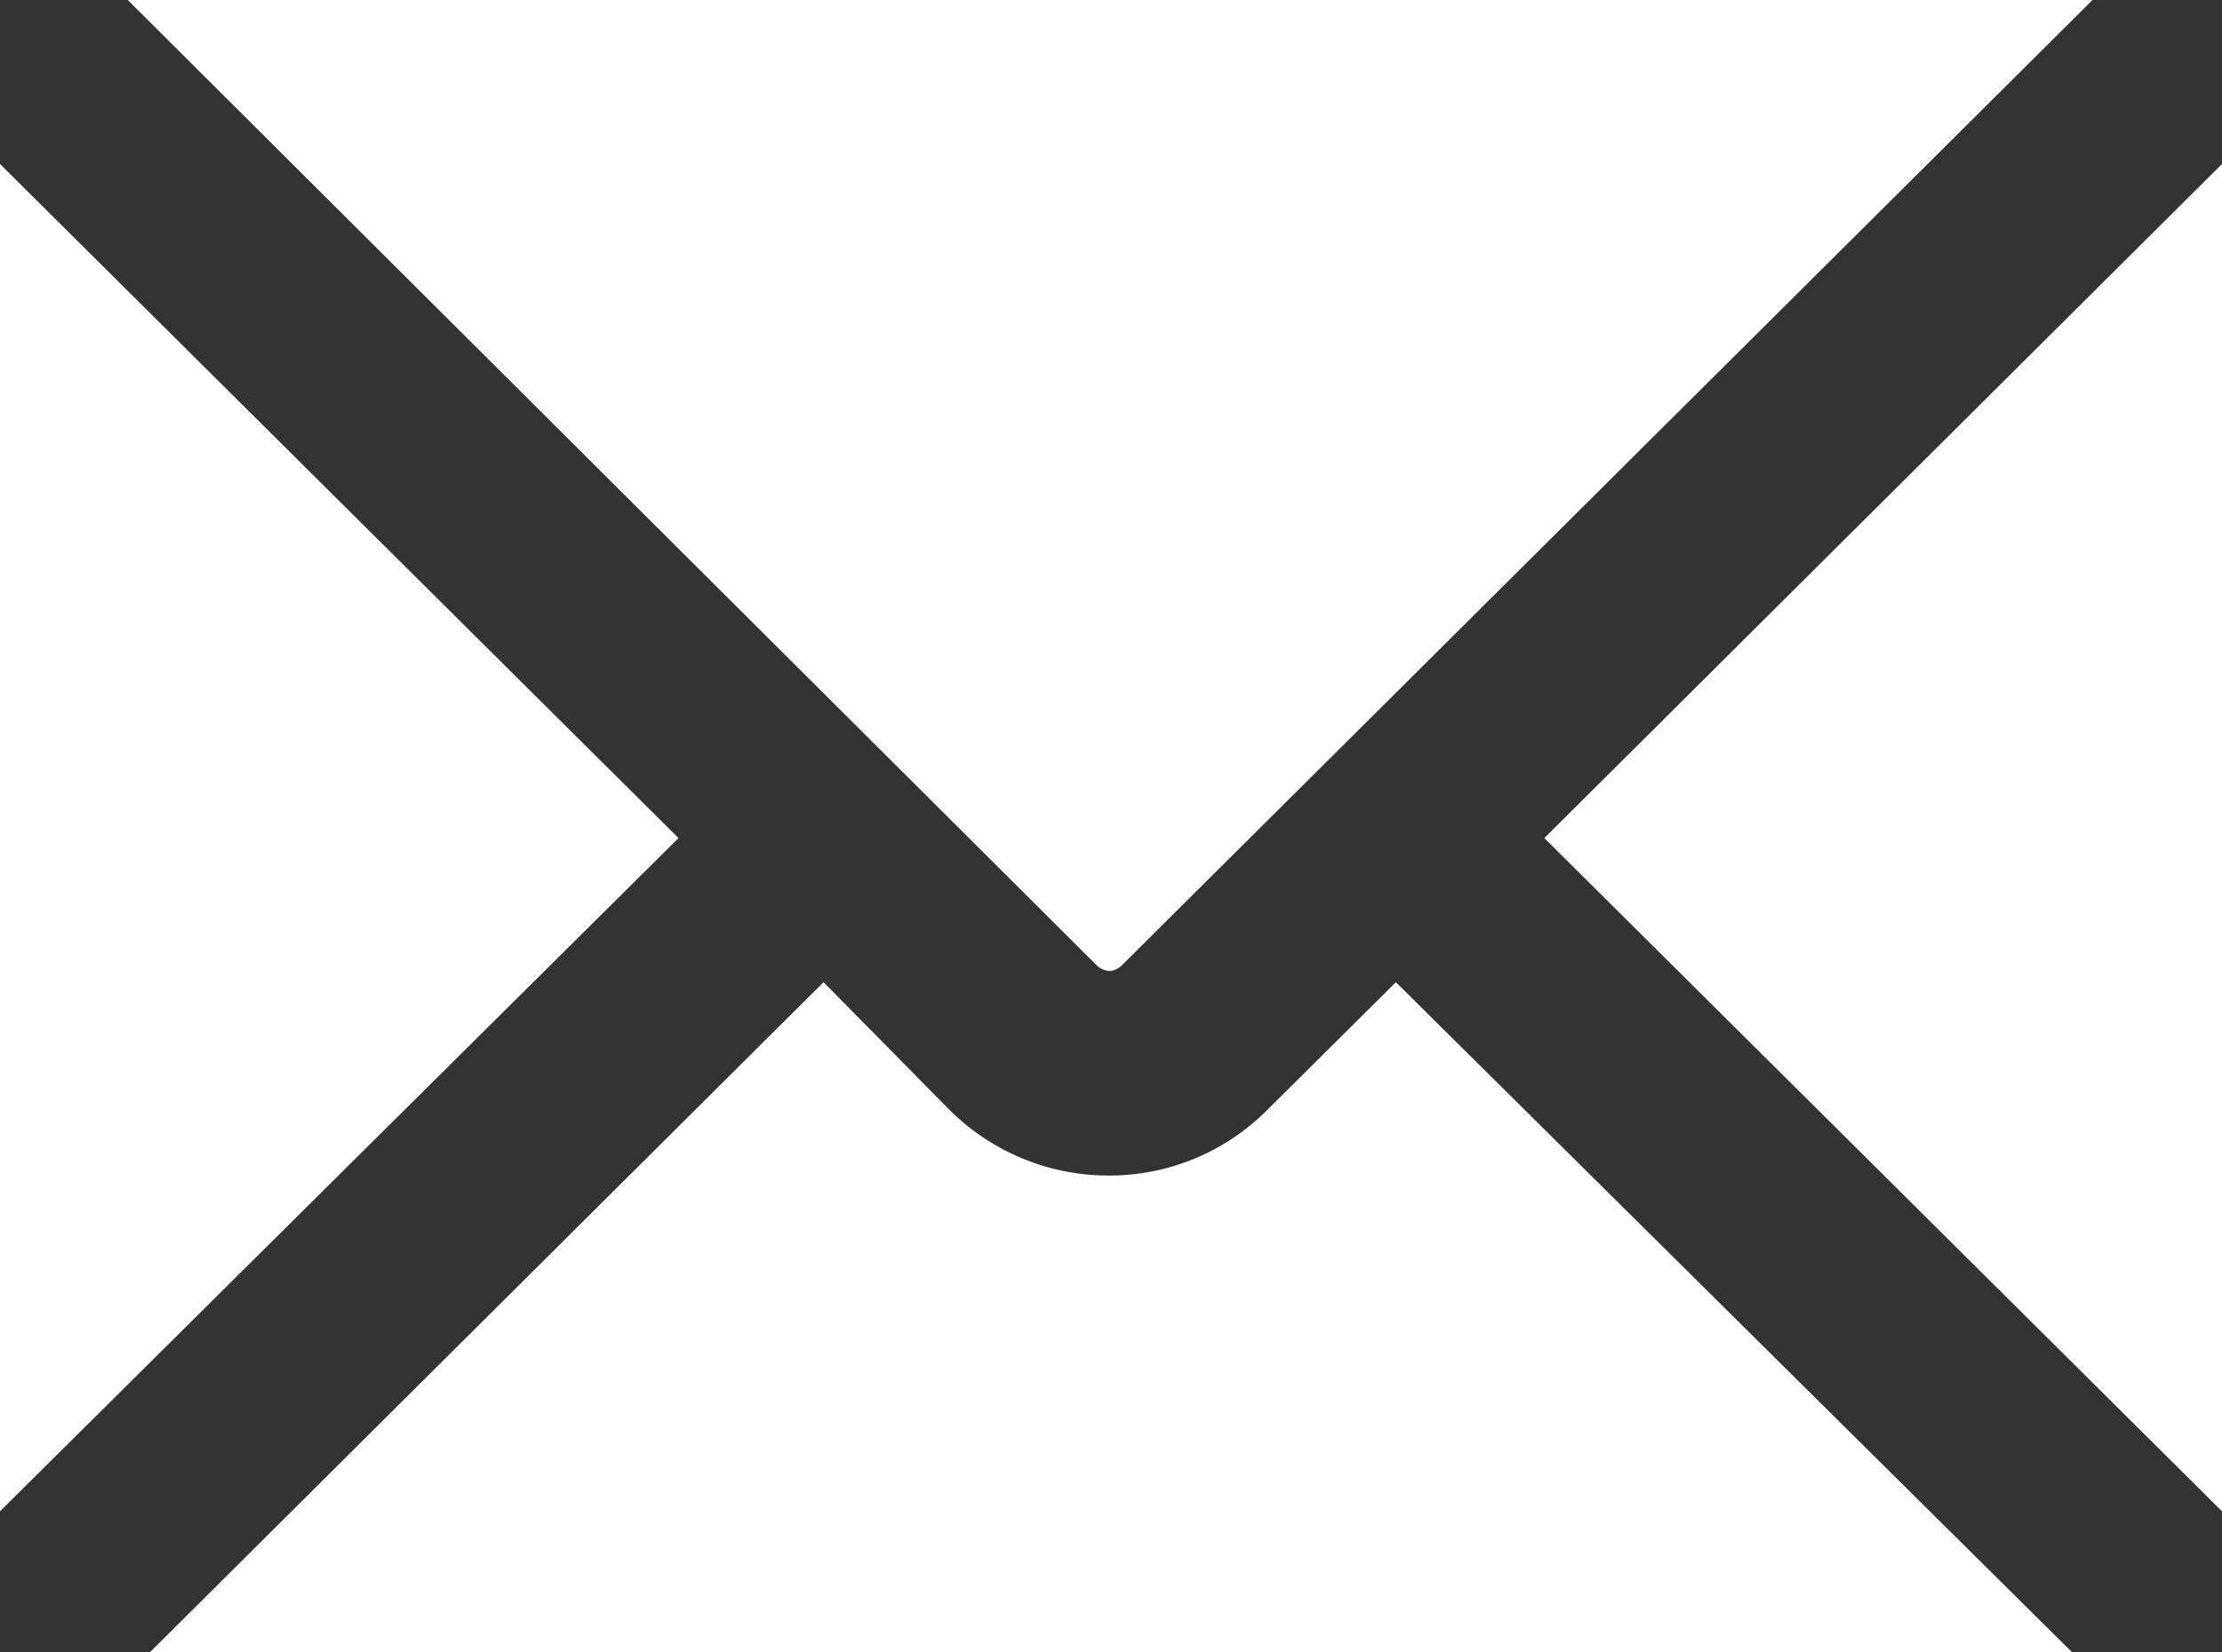 <svg height="19.14" viewBox="0 0 25.74 19.14" width="25.74" xmlns="http://www.w3.org/2000/svg"><rect x="0" y="0" width="25.74" height="19.14" fill="#333333" stroke="none"/><g fill="#fff"><path d="m12.87 11.25a.23.23 0 0 1 -.17-.07l-11.22-11.18h.24 22.28.24l-11.24 11.18a.25.25 0 0 1 -.13.07z"/><path d="m0 1.9 7.86 7.81-7.86 7.8z"/><path d="m1.74 19.14 7.8-7.76 1.46 1.48a2.61 2.61 0 0 0 1.84.76 2.58 2.58 0 0 0 1.84-.76l1.49-1.48 7.83 7.76z"/><path d="m17.89 9.71 7.85-7.81v15.61z"/></g></svg>